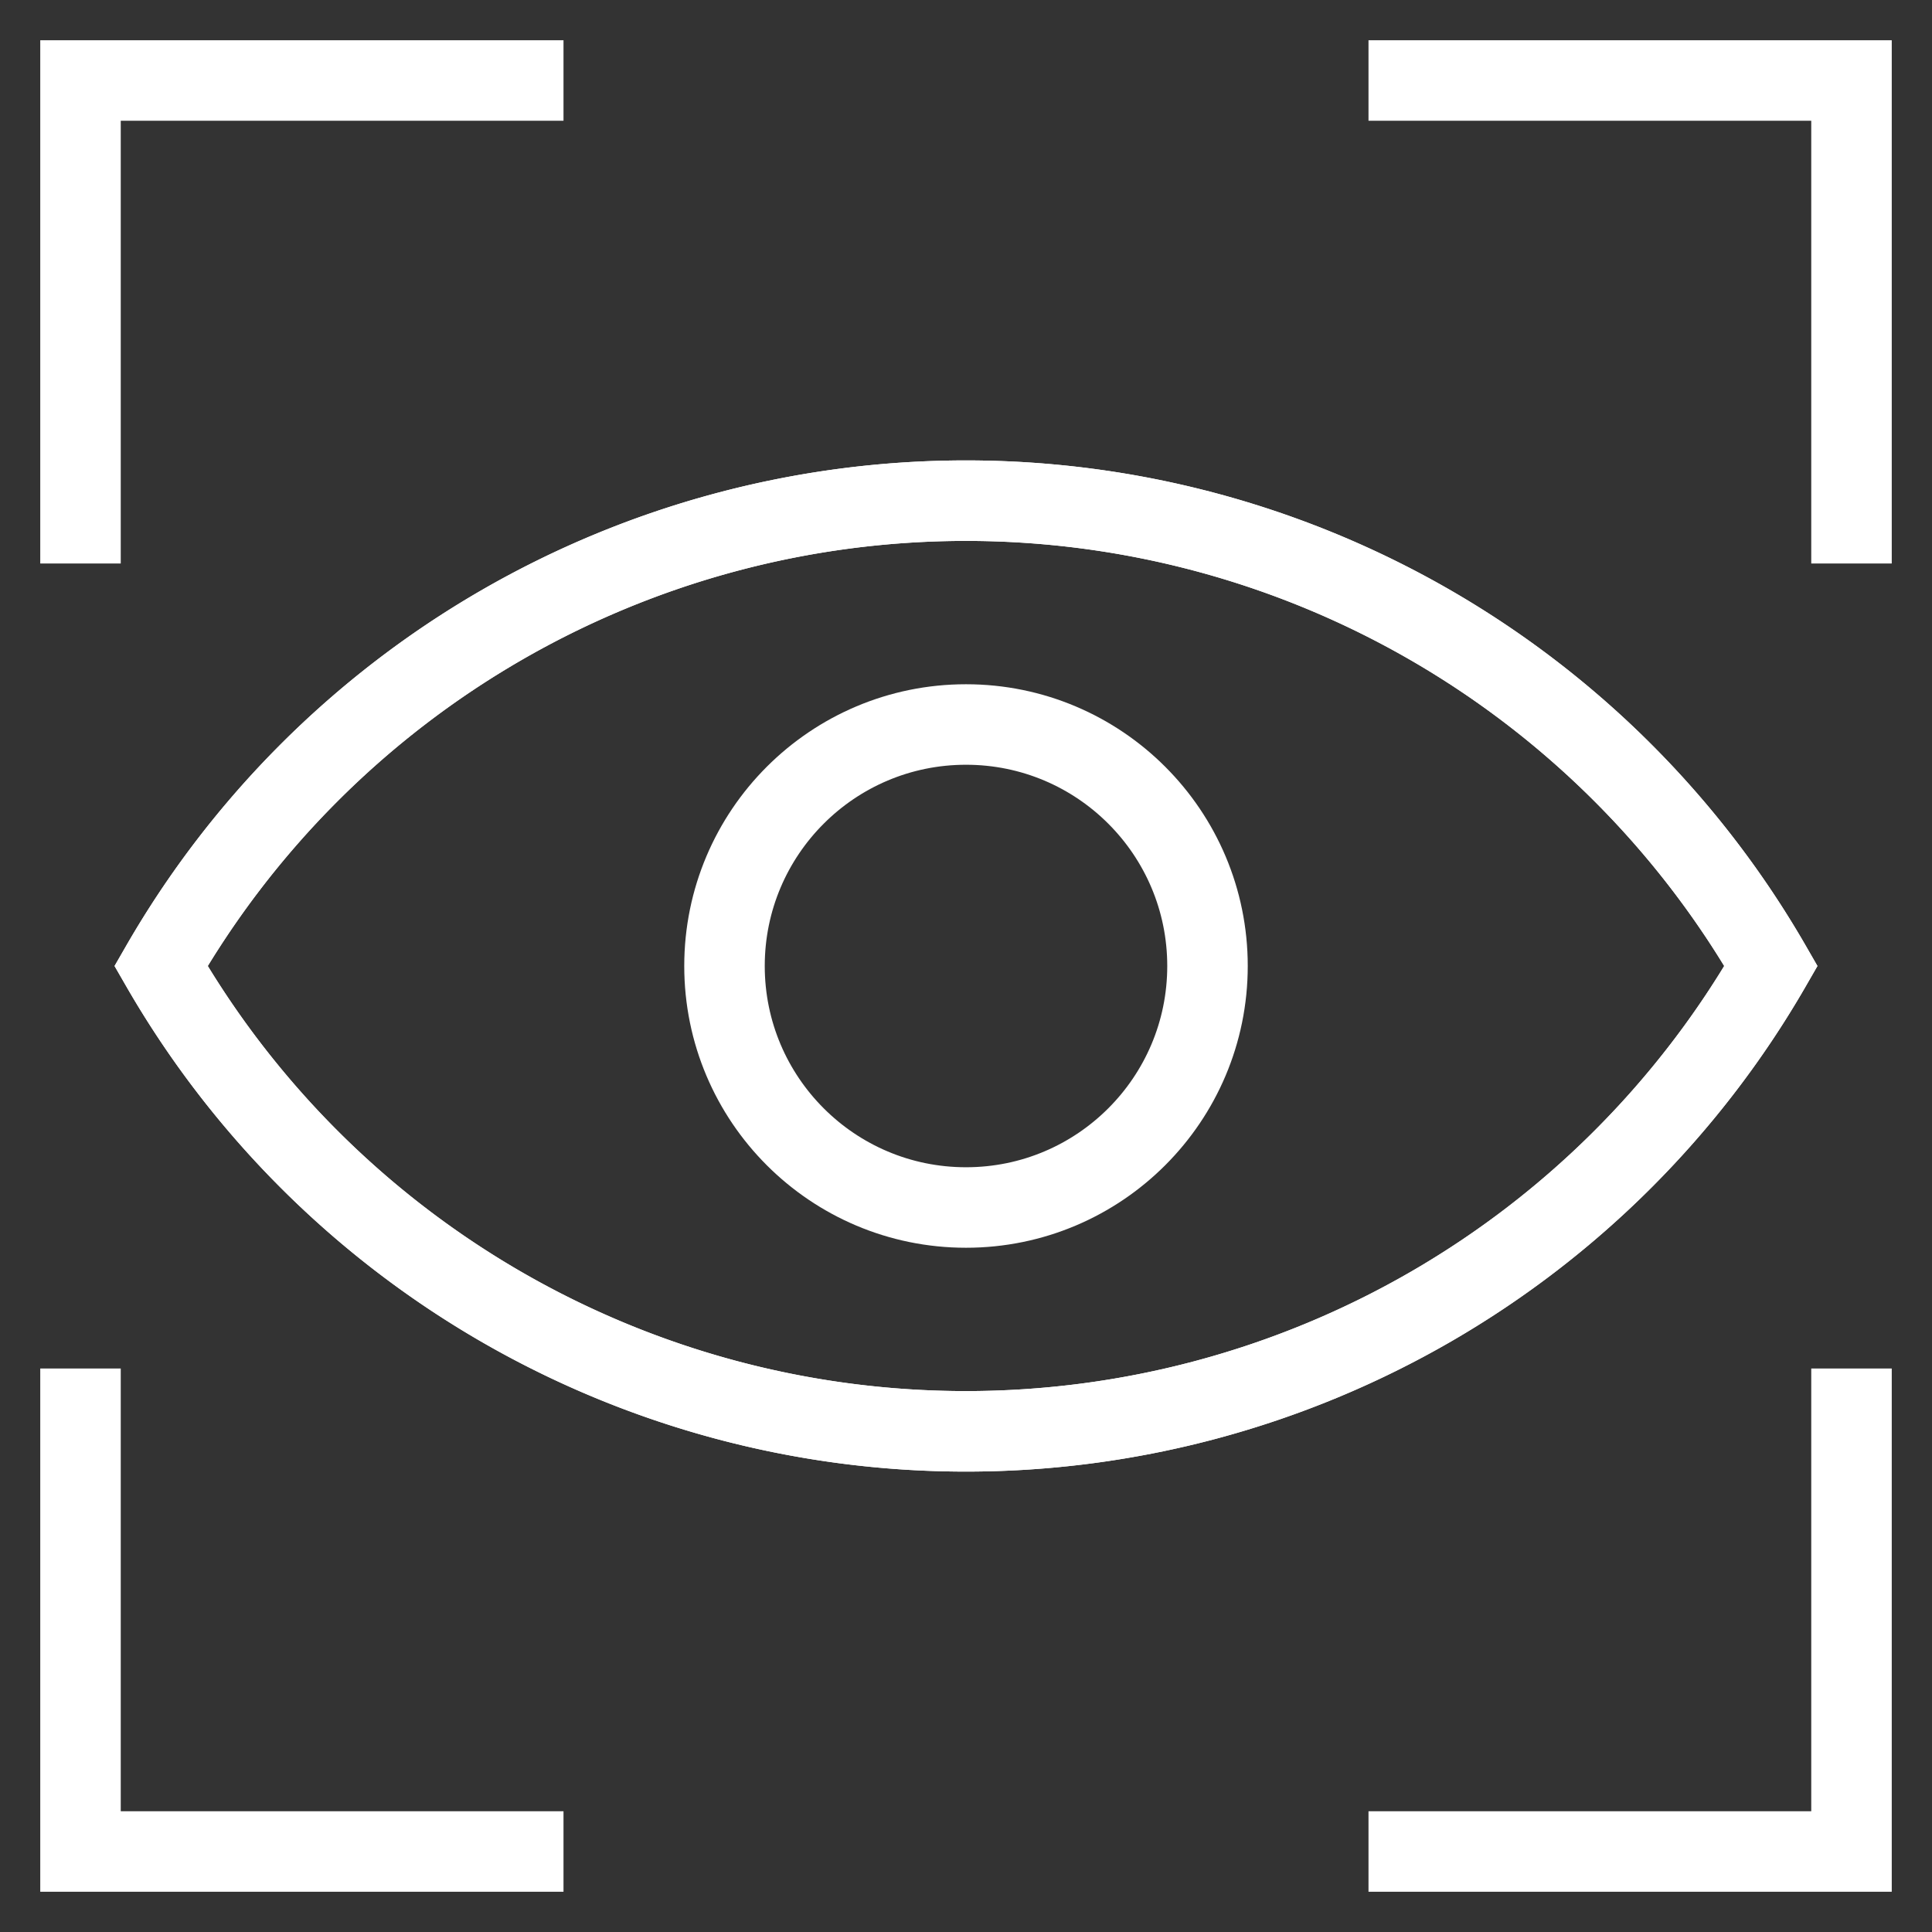 <svg id="Layer_1" data-name="Layer 1" xmlns="http://www.w3.org/2000/svg" viewBox="0 0 24 24" stroke-width="1" width="100" height="100" color="#fff"><rect x="0" y="0" width="24" height="24" fill="#333333" stroke="none"/><defs><style>.cls-637b74f4f95e86b59c579f14-1{fill:none;stroke:currentColor;stroke-miterlimit:10;}</style></defs><polyline class="cls-637b74f4f95e86b59c579f14-1" points="1 7 1 1 7 1"></polyline><polyline class="cls-637b74f4f95e86b59c579f14-1" points="17 1 23 1 23 7"></polyline><polyline class="cls-637b74f4f95e86b59c579f14-1" points="1 17 1 23 7 23"></polyline><polyline class="cls-637b74f4f95e86b59c579f14-1" points="17 23 23 23 23 17"></polyline><path class="cls-637b74f4f95e86b59c579f14-1" d="M22,12A11.54,11.54,0,0,1,2,12a11.54,11.54,0,0,1,20,0Z"></path><path class="cls-637b74f4f95e86b59c579f14-1" d="M22,12A11.54,11.54,0,0,1,2,12a11.54,11.54,0,0,1,20,0Z"></path><circle class="cls-637b74f4f95e86b59c579f14-1" cx="12" cy="12" r="3"></circle></svg>